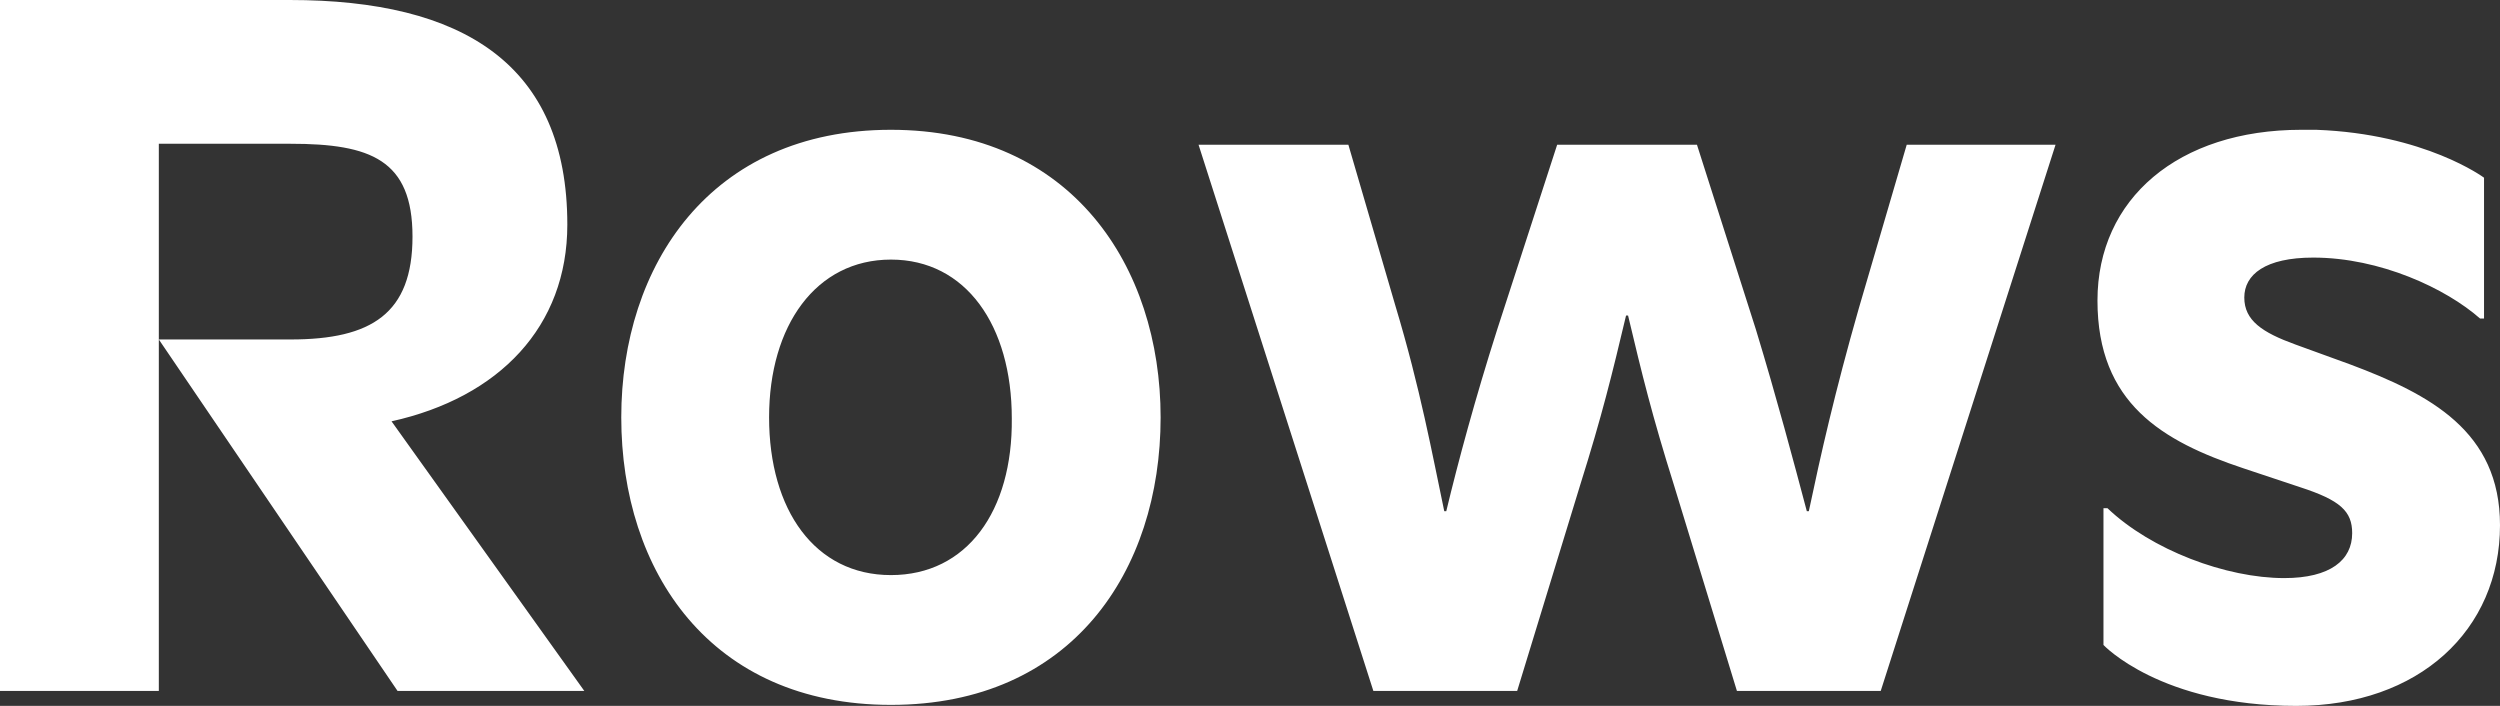 <svg width="85" height="24" viewBox="0 0 85 24" fill="none" xmlns="http://www.w3.org/2000/svg">
<rect x="0" y="0" width="85" height="24" fill="#333333" stroke="none"/>
<path d="M19.289 7.638C19.289 2.173 15.723 0 9.848 0H0V23.491H5.4V4.888H9.882C12.599 4.888 14.025 5.431 14.025 8.045C14.025 10.659 12.633 11.542 9.882 11.542H5.4L13.516 23.491H19.866L13.312 14.325C16.98 13.511 19.289 11.1 19.289 7.638ZM63.198 10.489C62.383 13.341 61.908 15.445 61.5 17.381H61.432C60.991 15.717 60.413 13.545 59.7 11.202L57.697 4.922H52.943L50.905 11.202C50.158 13.545 49.581 15.683 49.173 17.381H49.105C48.698 15.445 48.29 13.205 47.441 10.388L45.845 4.922H40.751L46.694 23.491H51.584L53.724 16.498C54.471 14.122 54.81 12.73 55.286 10.727H55.354C55.829 12.73 56.169 14.122 56.916 16.498L59.055 23.491H63.945L69.888 4.922H64.828L63.198 10.489ZM30.292 19.553C27.711 19.553 26.149 17.346 26.149 14.19C26.149 11.066 27.745 8.826 30.292 8.826C32.839 8.826 34.401 11.066 34.401 14.223C34.435 17.381 32.873 19.553 30.292 19.553ZM30.292 4.413C24.145 4.413 21.123 9.03 21.123 14.19C21.123 19.417 24.145 23.966 30.292 23.966C36.438 23.966 39.461 19.417 39.461 14.19C39.461 9.064 36.438 4.413 30.292 4.413ZM85 17.856C85 21.42 82.249 24 78.072 24C73.454 24 71.518 21.929 71.518 21.929V17.279H71.654C73.148 18.704 75.695 19.655 77.665 19.655C79.227 19.655 79.974 19.044 79.974 18.127C79.974 17.381 79.567 17.007 78.208 16.566L76.272 15.921C73.522 15.004 71.314 13.714 71.314 10.218C71.314 6.755 74.065 4.413 78.242 4.413H78.751C82.453 4.549 84.457 6.042 84.457 6.042V10.829H84.321C83.166 9.81 80.925 8.758 78.65 8.758C77.02 8.758 76.306 9.335 76.306 10.116C76.306 10.897 76.918 11.304 78.038 11.711L79.906 12.39C82.623 13.409 85 14.665 85 17.856Z" fill="white"/>
</svg>
